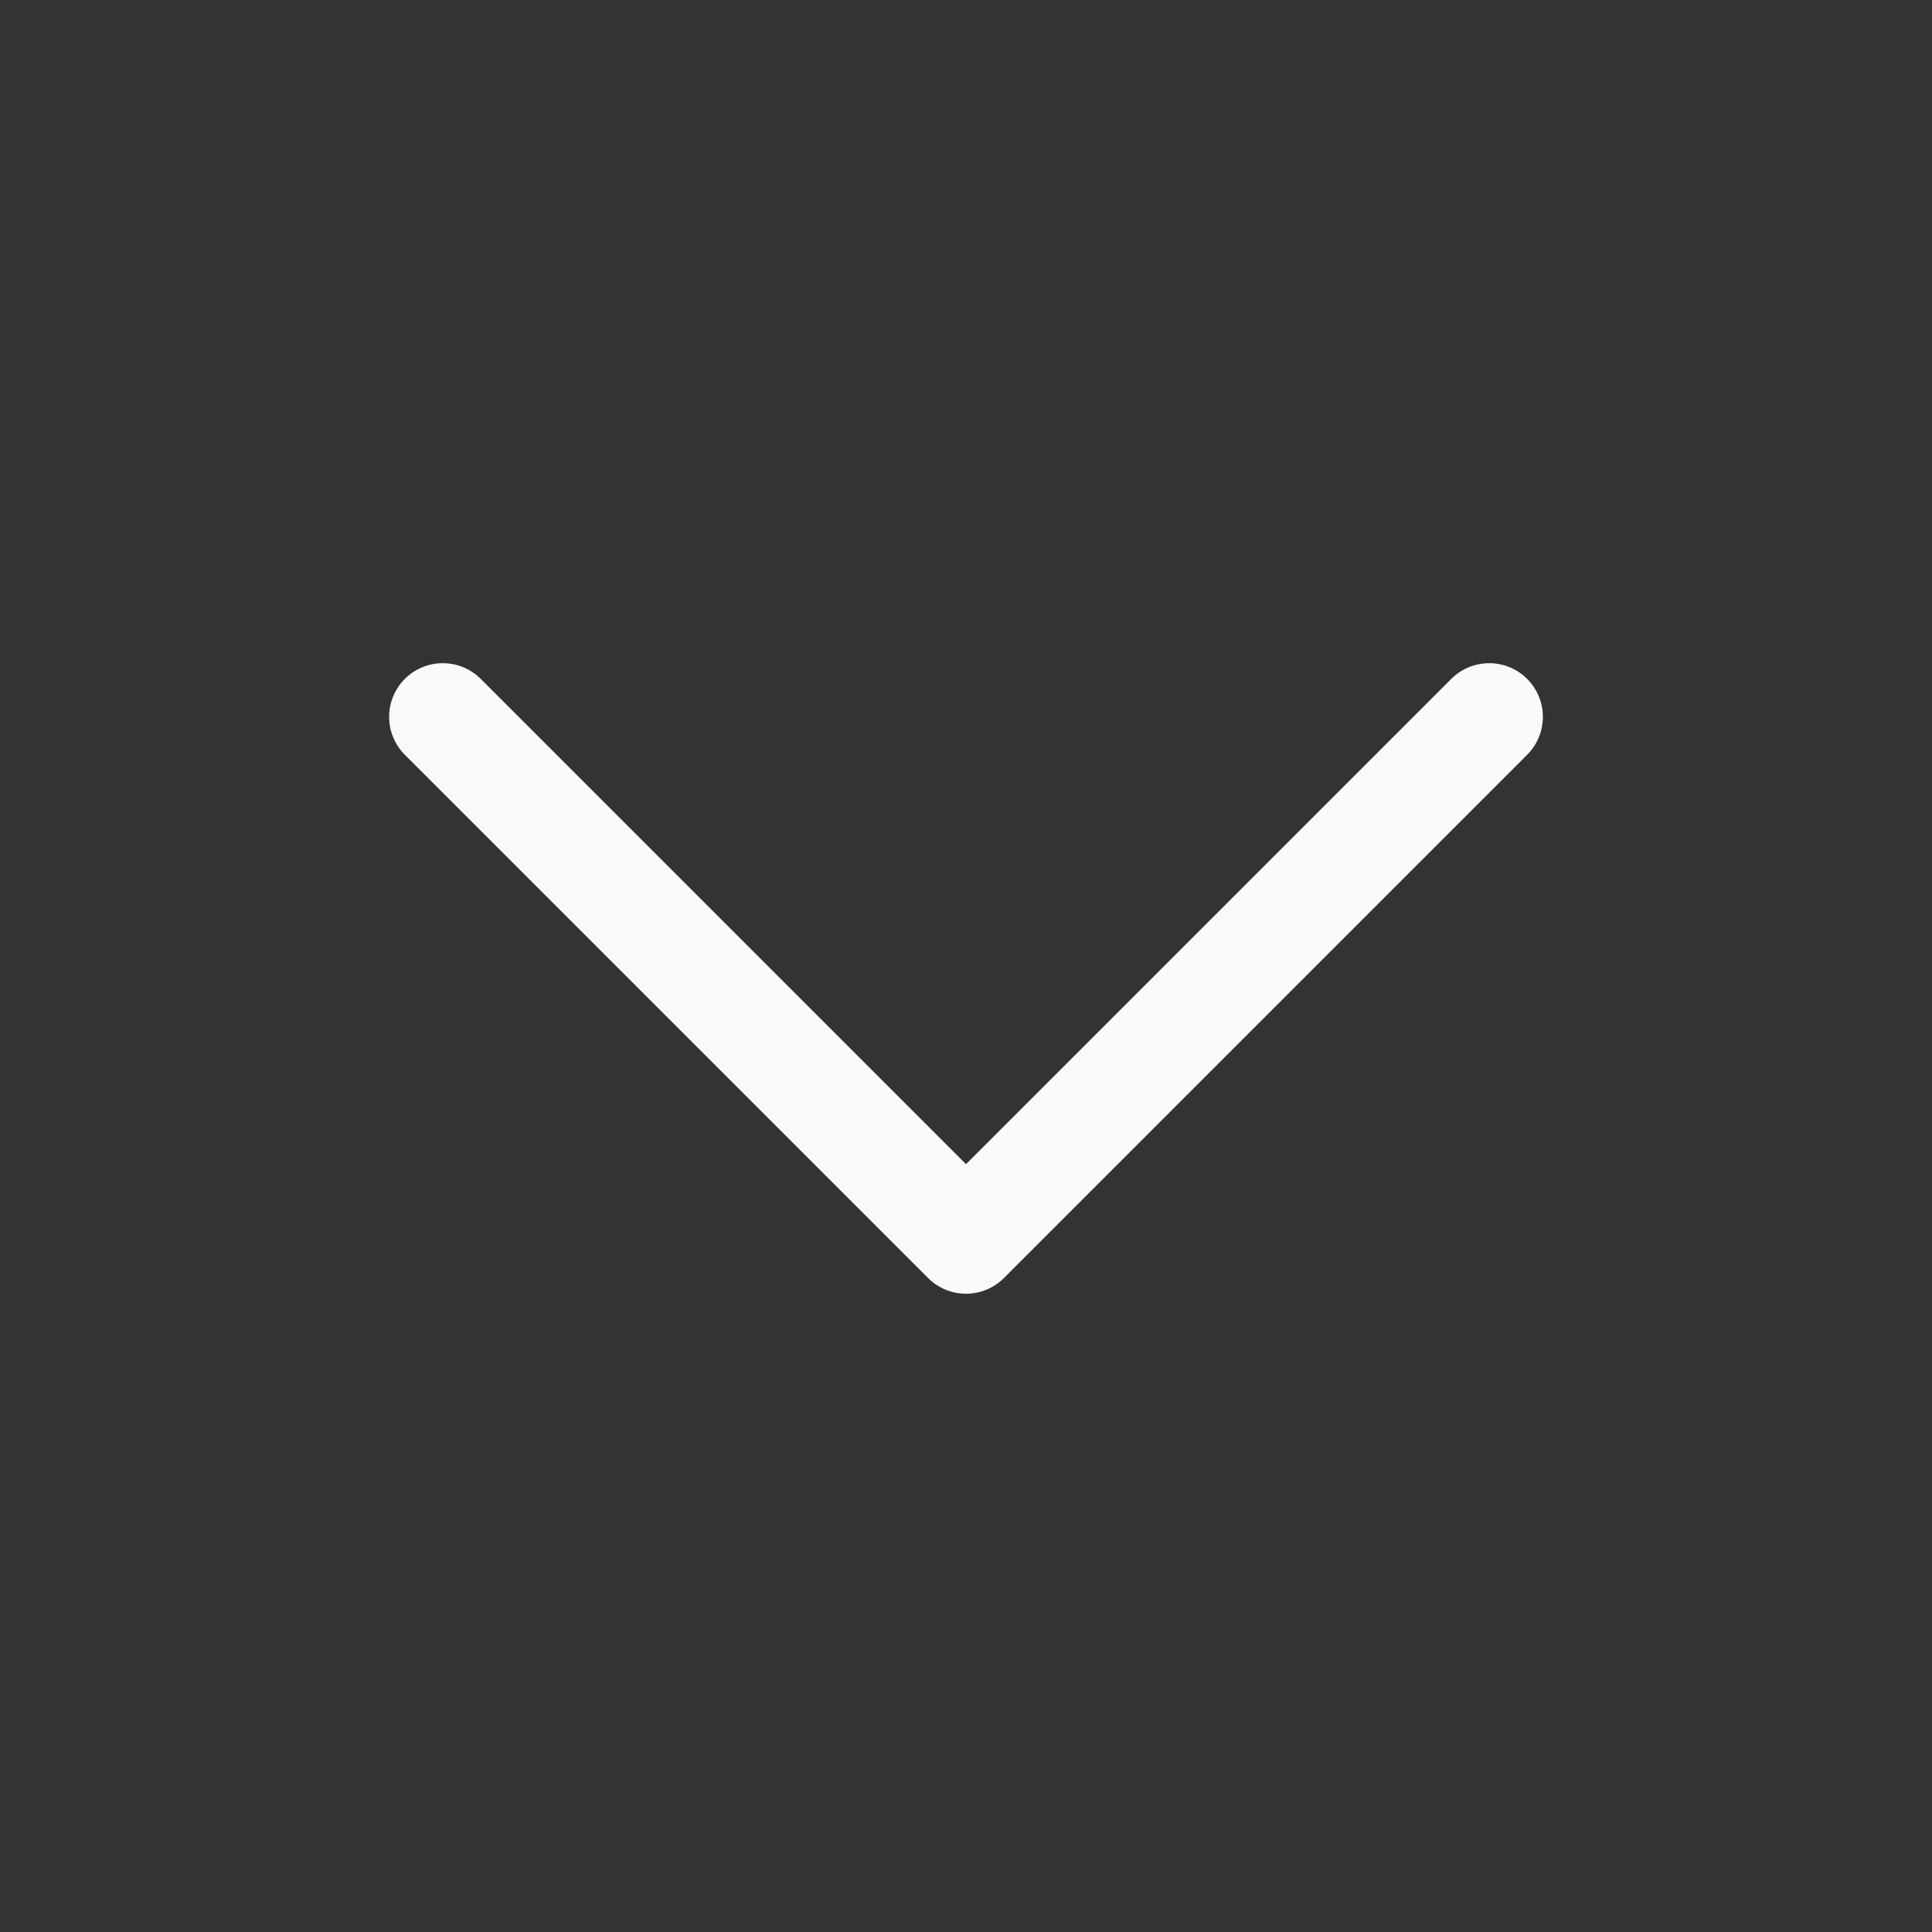 <svg width="27" height="27" viewBox="0 0 27 27" fill="none" xmlns="http://www.w3.org/2000/svg">
<rect x="0" y="0" width="27" height="27" fill="#333333" stroke="none"/>
<path d="M6.188 10.018L13.5 17.33L20.812 10.018" stroke="#FAF9FA" stroke-width="1.5" stroke-linecap="round" stroke-linejoin="round"/>
</svg>
